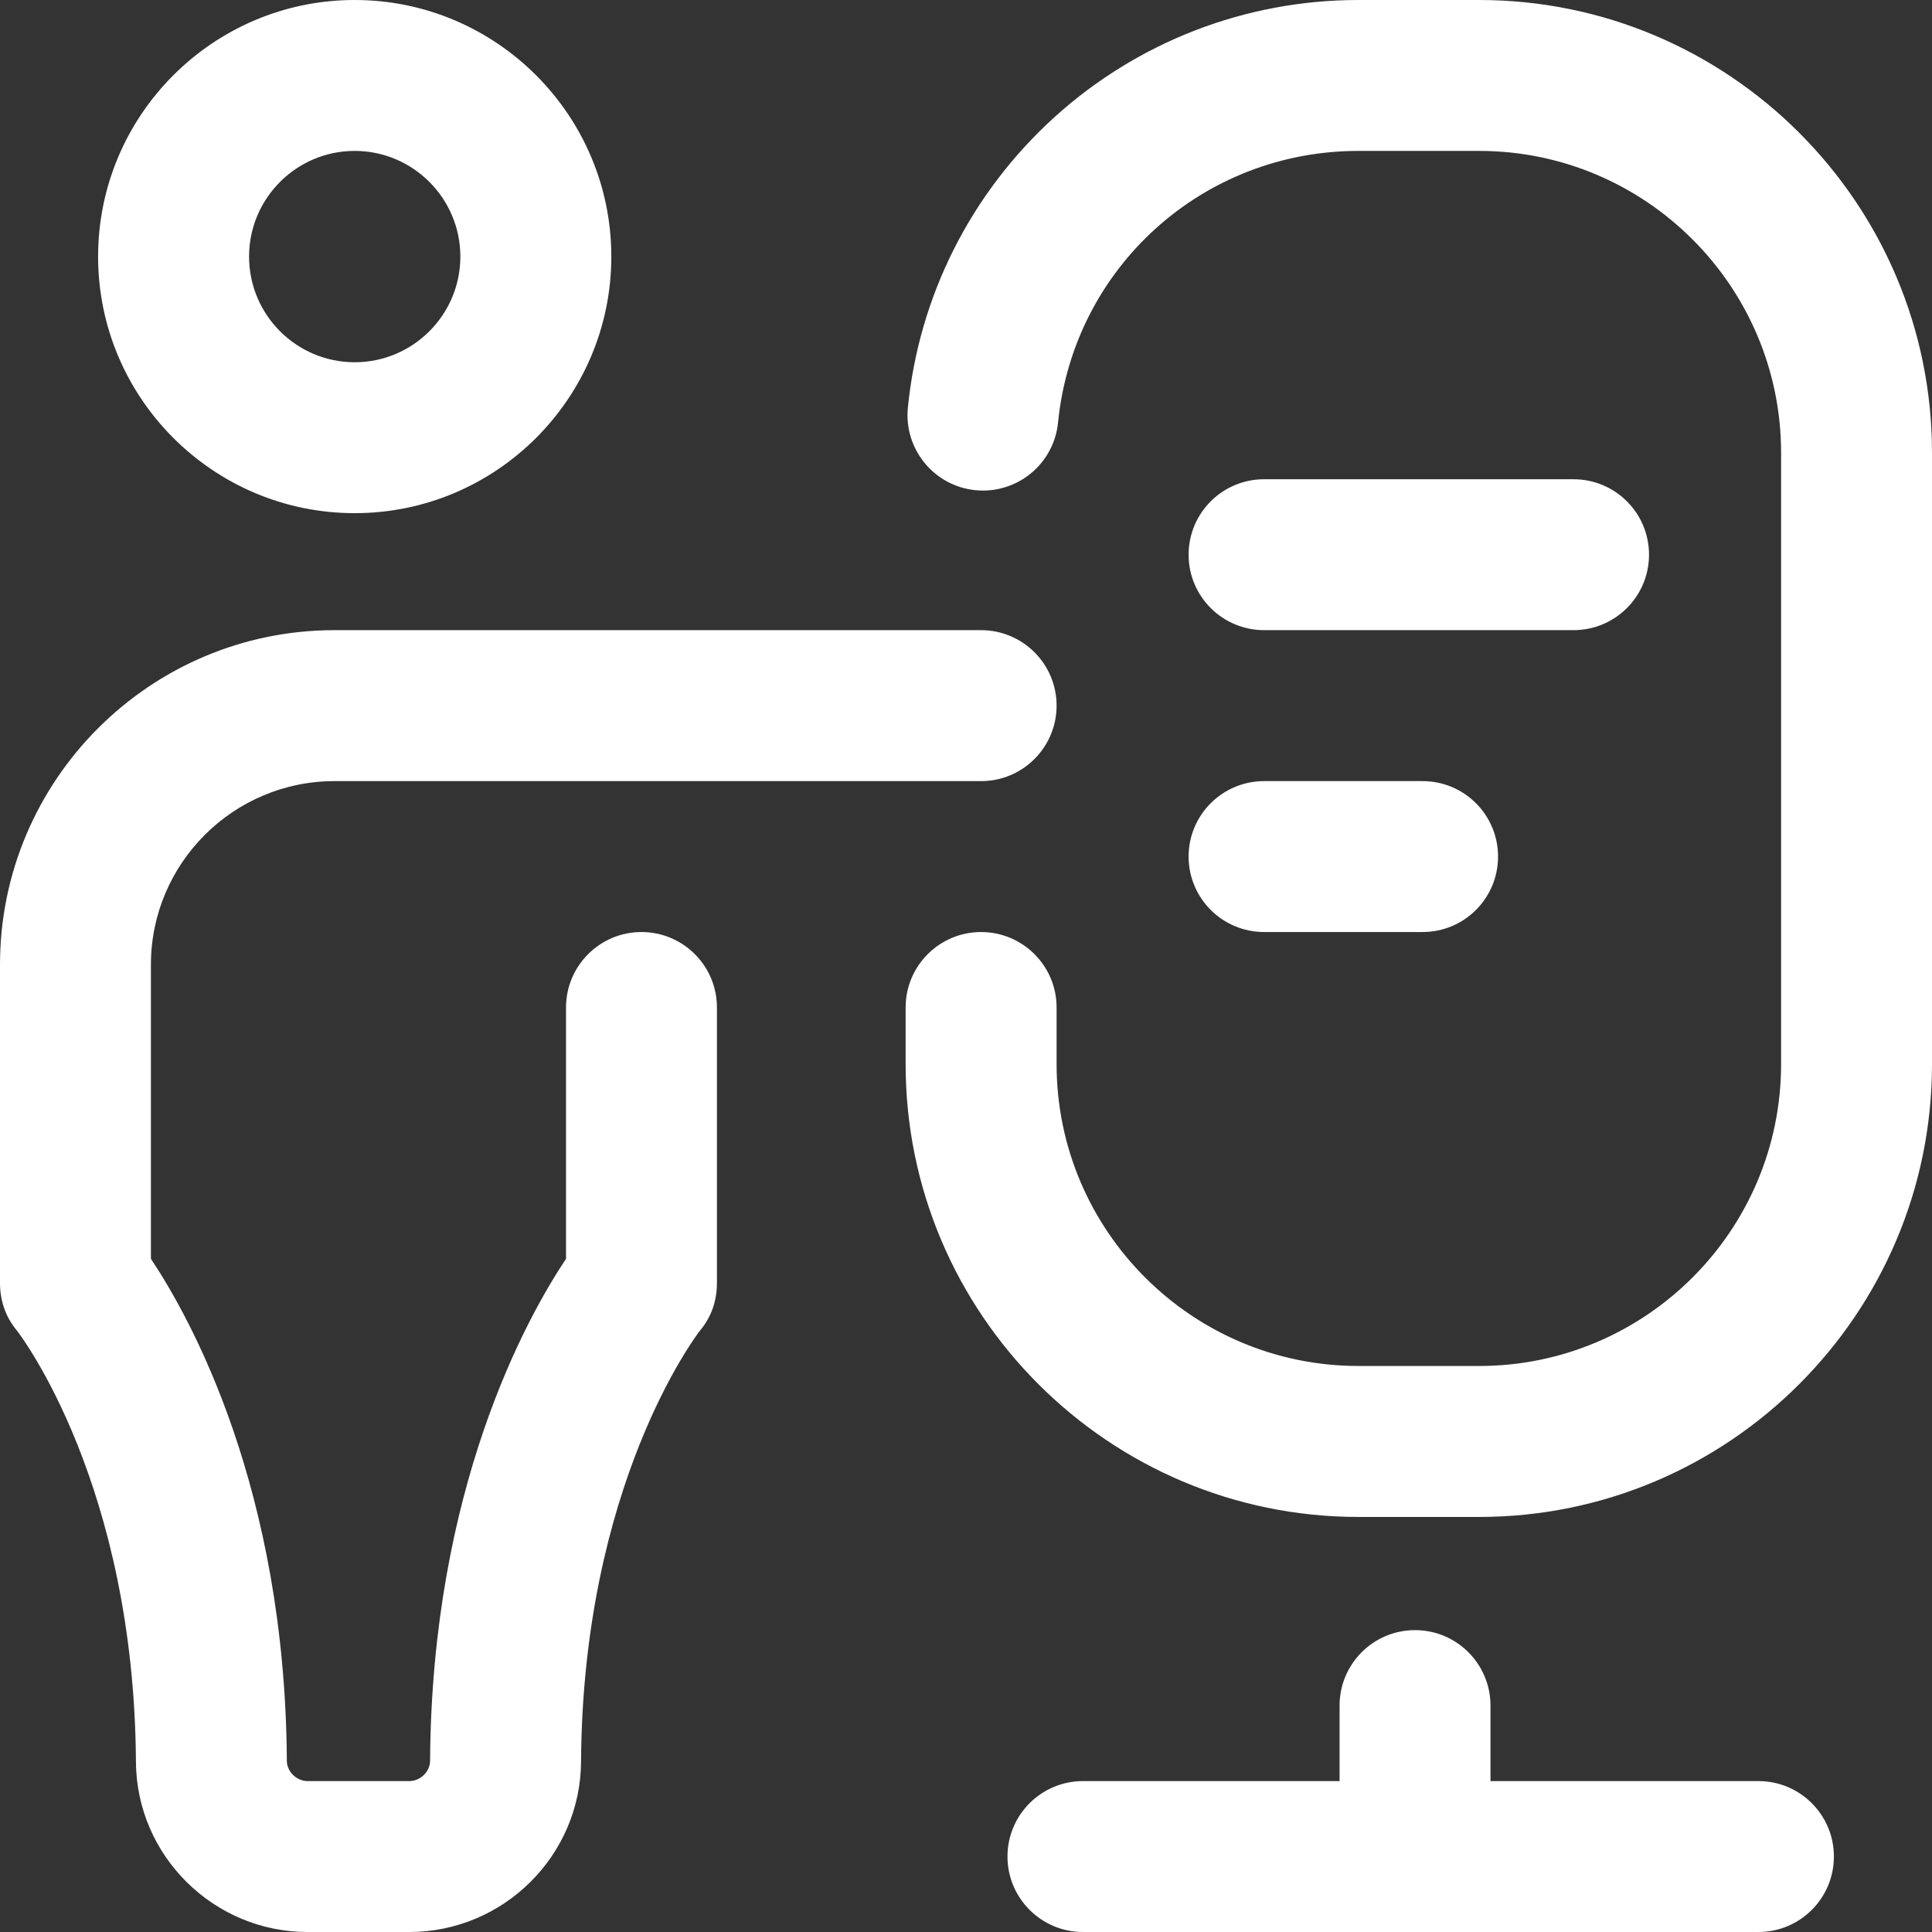 <svg width="36" height="36" viewBox="0 0 36 36" fill="none" xmlns="http://www.w3.org/2000/svg">
<rect x="0" y="0" width="36" height="36" fill="#333333" stroke="none"/>
<path d="M13.359 18.773V23.906C13.359 24.236 13.256 24.541 13.044 24.793C12.956 24.907 10.858 27.683 10.827 32.829C10.816 34.578 9.381 36 7.627 36H5.732C3.979 36 2.543 34.578 2.533 32.829C2.501 27.683 0.403 24.907 0.315 24.793C0.104 24.541 0 24.236 0 23.906V17.975C0 14.538 2.796 11.742 6.233 11.742H18.281C19.058 11.742 19.688 12.372 19.688 13.148C19.688 13.925 19.058 14.555 18.281 14.555H6.233C4.347 14.555 2.812 16.089 2.812 17.975V23.456C3.553 24.566 5.314 27.738 5.345 32.812C5.346 33.012 5.527 33.188 5.732 33.188H7.627C7.832 33.188 8.013 33.012 8.014 32.812C8.045 27.738 9.807 24.566 10.547 23.456V18.773C10.547 17.997 11.177 17.367 11.953 17.367C12.73 17.367 13.359 17.997 13.359 18.773V18.773ZM1.828 4.781C1.828 2.145 3.973 0 6.609 0C9.246 0 11.391 2.145 11.391 4.781C11.391 7.418 9.246 9.562 6.609 9.562C3.973 9.562 1.828 7.418 1.828 4.781ZM4.641 4.781C4.641 5.867 5.524 6.75 6.609 6.75C7.695 6.75 8.578 5.867 8.578 4.781C8.578 3.696 7.695 2.812 6.609 2.812C5.524 2.812 4.641 3.696 4.641 4.781ZM27.562 0H25.312C23.206 0 21.189 0.781 19.632 2.198C18.087 3.606 17.122 5.523 16.917 7.595C16.84 8.368 17.404 9.057 18.177 9.134C18.95 9.21 19.639 8.646 19.715 7.873C20.002 4.988 22.408 2.812 25.312 2.812H27.562C30.664 2.812 33.188 5.336 33.188 8.438V19.828C33.188 22.93 30.664 25.453 27.562 25.453H25.312C22.211 25.453 19.688 22.93 19.688 19.828V18.773C19.688 17.997 19.058 17.367 18.281 17.367C17.505 17.367 16.875 17.997 16.875 18.773V19.828C16.875 24.481 20.66 28.266 25.312 28.266H27.562C32.215 28.266 36 24.481 36 19.828V8.438C36 3.785 32.215 0 27.562 0ZM32.766 33.188H27.773V31.781C27.773 31.005 27.144 30.375 26.367 30.375C25.59 30.375 24.961 31.005 24.961 31.781V33.188H20.18C19.403 33.188 18.773 33.817 18.773 34.594C18.773 35.37 19.403 36 20.18 36H32.766C33.542 36 34.172 35.37 34.172 34.594C34.172 33.817 33.542 33.188 32.766 33.188ZM23.555 17.367H26.508C27.285 17.367 27.914 16.738 27.914 15.961C27.914 15.184 27.285 14.555 26.508 14.555H23.555C22.778 14.555 22.148 15.184 22.148 15.961C22.148 16.738 22.778 17.367 23.555 17.367ZM23.555 11.742H29.32C30.097 11.742 30.727 11.113 30.727 10.336C30.727 9.559 30.097 8.93 29.32 8.93H23.555C22.778 8.93 22.148 9.559 22.148 10.336C22.148 11.113 22.778 11.742 23.555 11.742Z" fill="white"/>
</svg>
